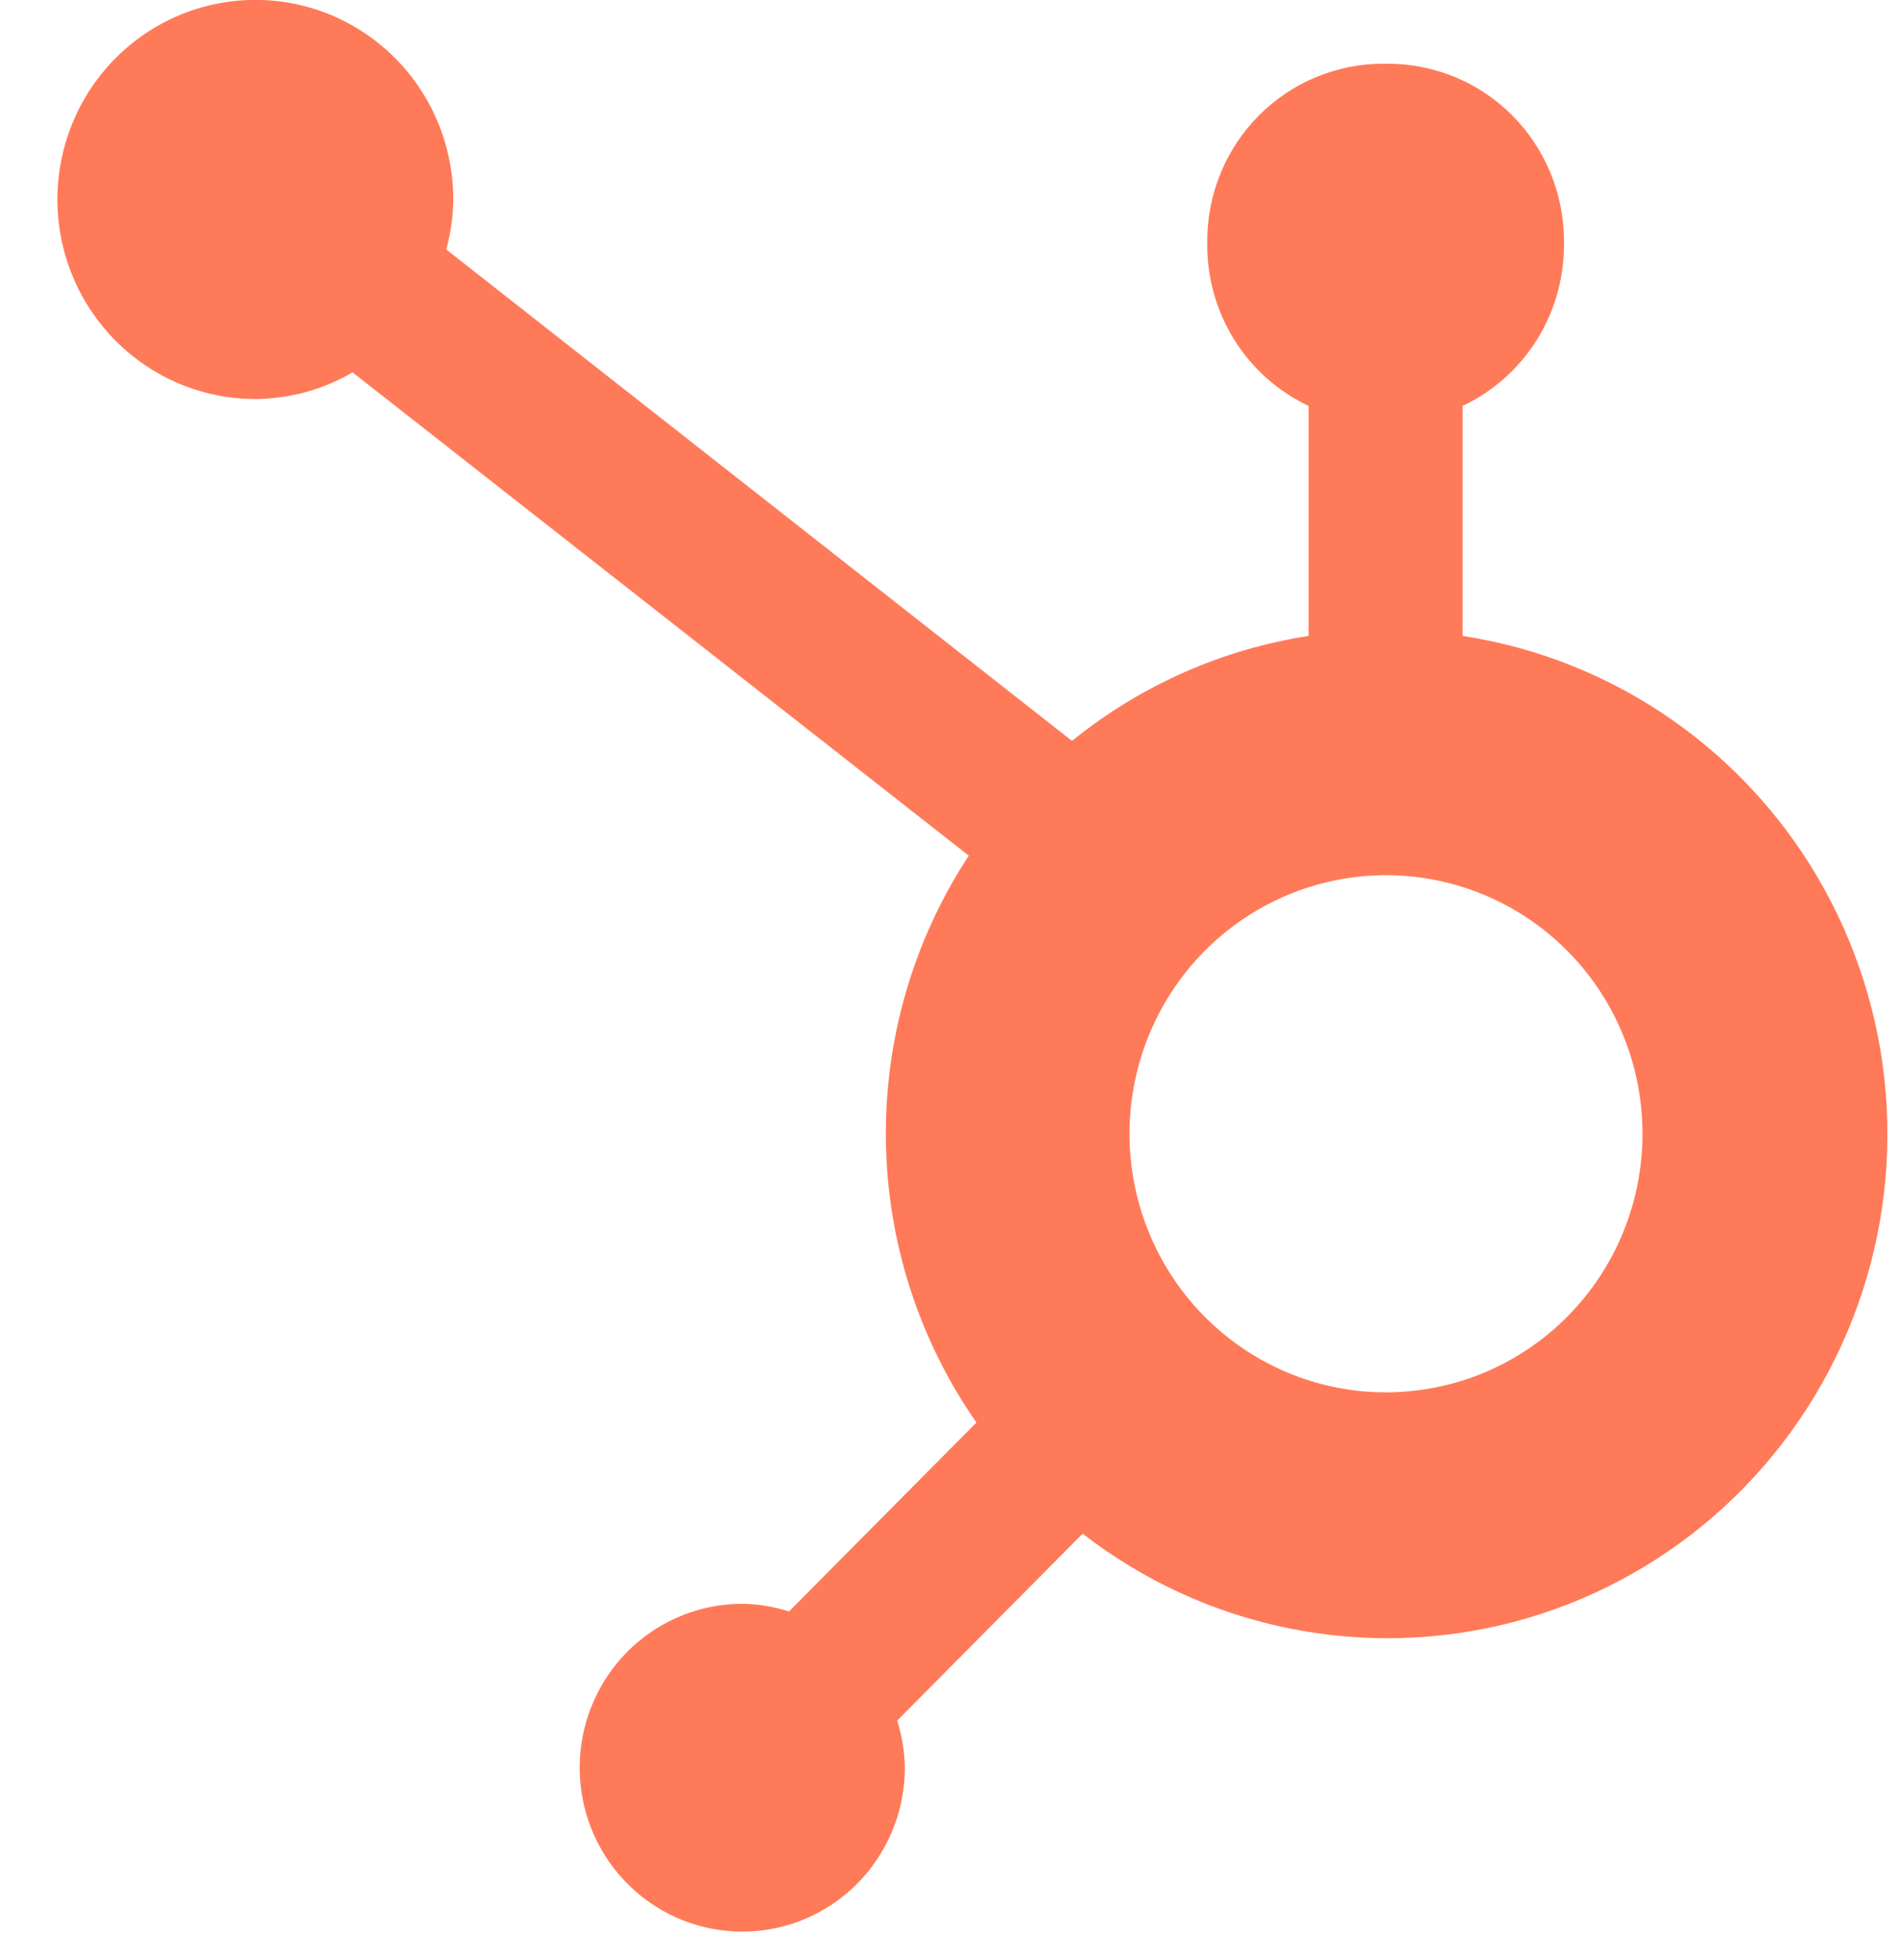 <svg width="31" height="32" viewBox="0 0 31 32" fill="none" xmlns="http://www.w3.org/2000/svg">
<path d="M23.889 10.384V6.628C24.381 6.396 24.798 6.027 25.091 5.566C25.384 5.104 25.541 4.568 25.544 4.02V3.934C25.544 3.167 25.241 2.431 24.703 1.888C24.165 1.346 23.435 1.041 22.674 1.041H22.588C21.827 1.041 21.097 1.346 20.559 1.888C20.021 2.431 19.718 3.167 19.718 3.934V4.02C19.721 4.568 19.878 5.104 20.171 5.566C20.464 6.027 20.881 6.396 21.373 6.628V10.384C19.958 10.602 18.625 11.194 17.509 12.098L7.289 4.074C7.361 3.81 7.4 3.537 7.404 3.263C7.405 2.618 7.216 1.988 6.862 1.451C6.508 0.914 6.003 0.496 5.413 0.248C4.822 0 4.172 -0.065 3.545 0.06C2.917 0.184 2.341 0.494 1.888 0.949C1.435 1.404 1.126 1.985 1.001 2.617C0.875 3.249 0.938 3.904 1.182 4.5C1.426 5.096 1.84 5.605 2.371 5.964C2.902 6.323 3.527 6.515 4.167 6.516C4.726 6.513 5.275 6.363 5.758 6.08L15.823 13.972C14.919 15.349 14.447 16.969 14.469 18.62C14.491 20.271 15.007 21.877 15.948 23.228L12.887 26.313C12.639 26.234 12.381 26.192 12.121 26.188C11.596 26.189 11.083 26.346 10.647 26.64C10.21 26.934 9.87 27.352 9.67 27.841C9.469 28.33 9.417 28.868 9.519 29.387C9.622 29.906 9.874 30.383 10.246 30.757C10.617 31.131 11.09 31.386 11.605 31.489C12.12 31.593 12.653 31.54 13.139 31.338C13.624 31.135 14.039 30.793 14.33 30.353C14.622 29.913 14.778 29.396 14.779 28.866C14.775 28.605 14.733 28.345 14.654 28.095L17.683 25.043C18.67 25.809 19.819 26.337 21.04 26.586C22.261 26.836 23.523 26.8 24.728 26.483C25.934 26.165 27.051 25.573 27.995 24.753C28.938 23.933 29.683 22.906 30.172 21.75C30.661 20.595 30.881 19.343 30.816 18.088C30.751 16.834 30.401 15.612 29.795 14.515C29.189 13.418 28.341 12.475 27.317 11.759C26.294 11.043 25.121 10.572 23.889 10.384ZM22.634 22.736C21.805 22.736 20.996 22.487 20.307 22.023C19.619 21.559 19.083 20.899 18.766 20.127C18.449 19.356 18.367 18.507 18.529 17.688C18.691 16.869 19.09 16.117 19.676 15.527C20.262 14.937 21.008 14.534 21.82 14.372C22.633 14.209 23.475 14.292 24.241 14.612C25.006 14.931 25.66 15.472 26.121 16.166C26.581 16.86 26.827 17.677 26.827 18.512C26.827 19.632 26.386 20.706 25.6 21.498C24.814 22.29 23.749 22.735 22.638 22.735" fill="#FF7A59"/>
</svg>
